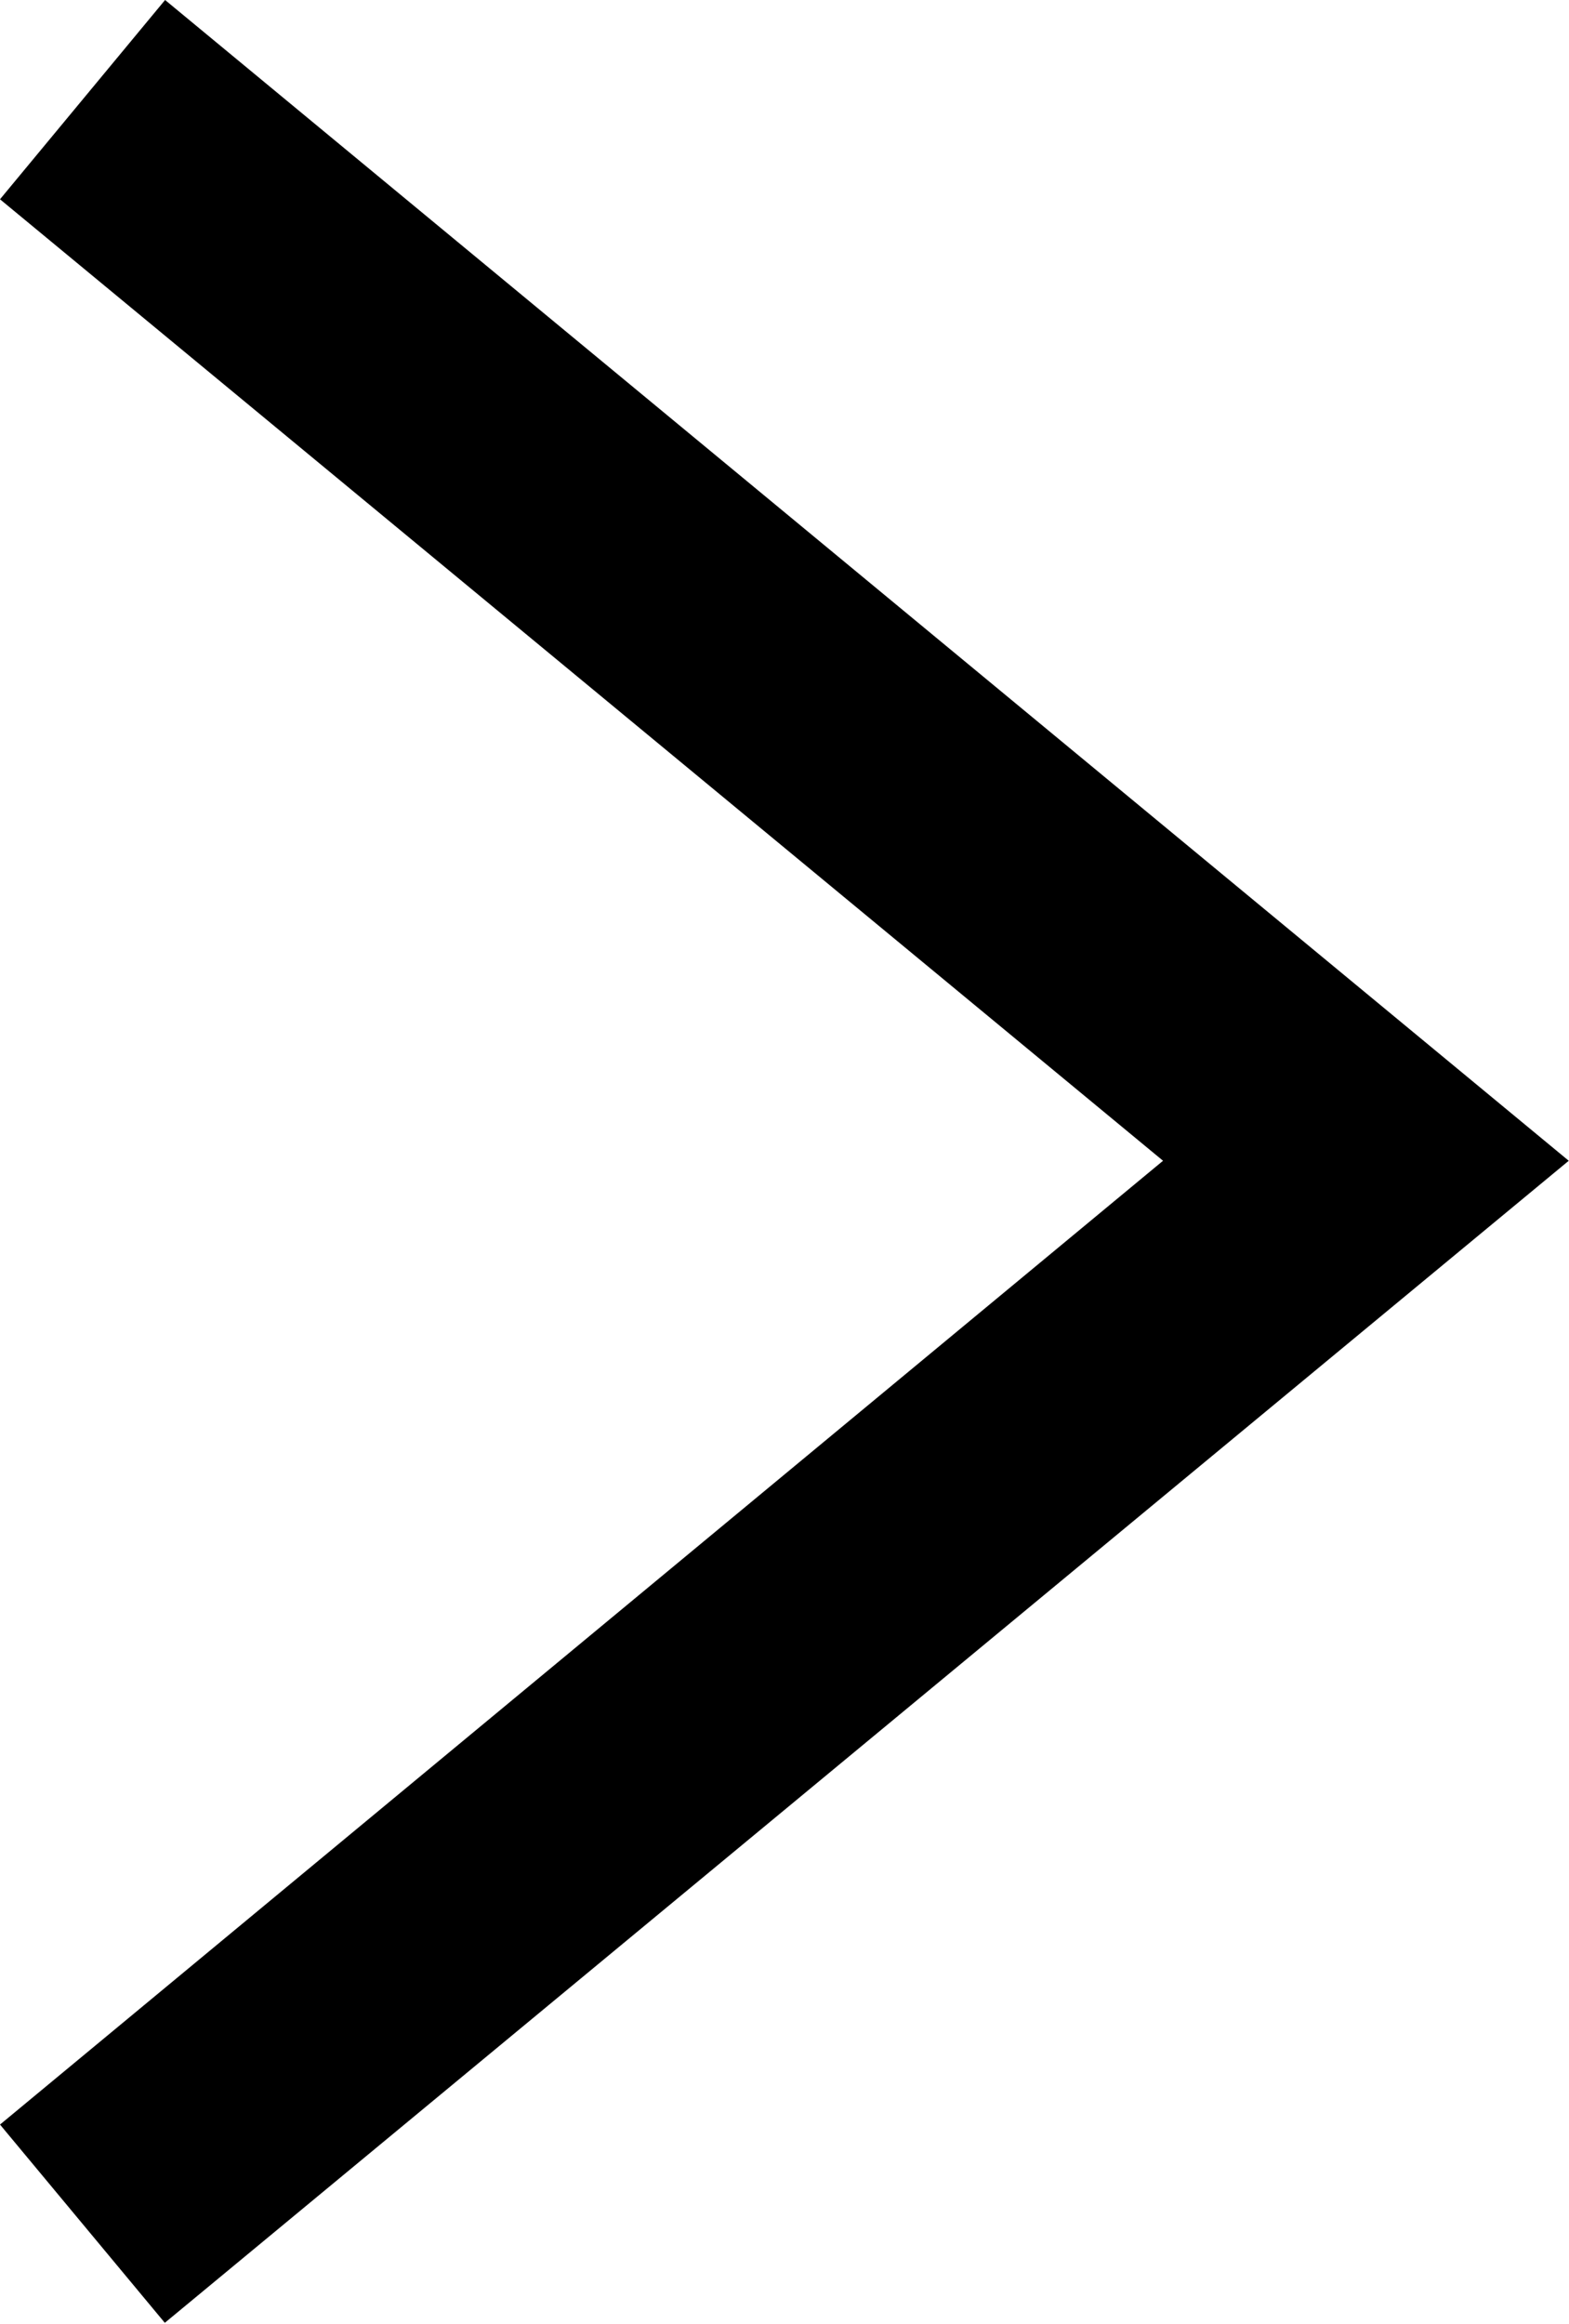<svg xmlns="http://www.w3.org/2000/svg" width="6.064" height="8.98" viewBox="0 0 6.064 8.98"><path d="M7.824,5.279,4.1.784.385,5.279l-.77-.638L4.1-.784l4.49,5.426Z" transform="translate(5.279 0.385) rotate(90)"/></svg>